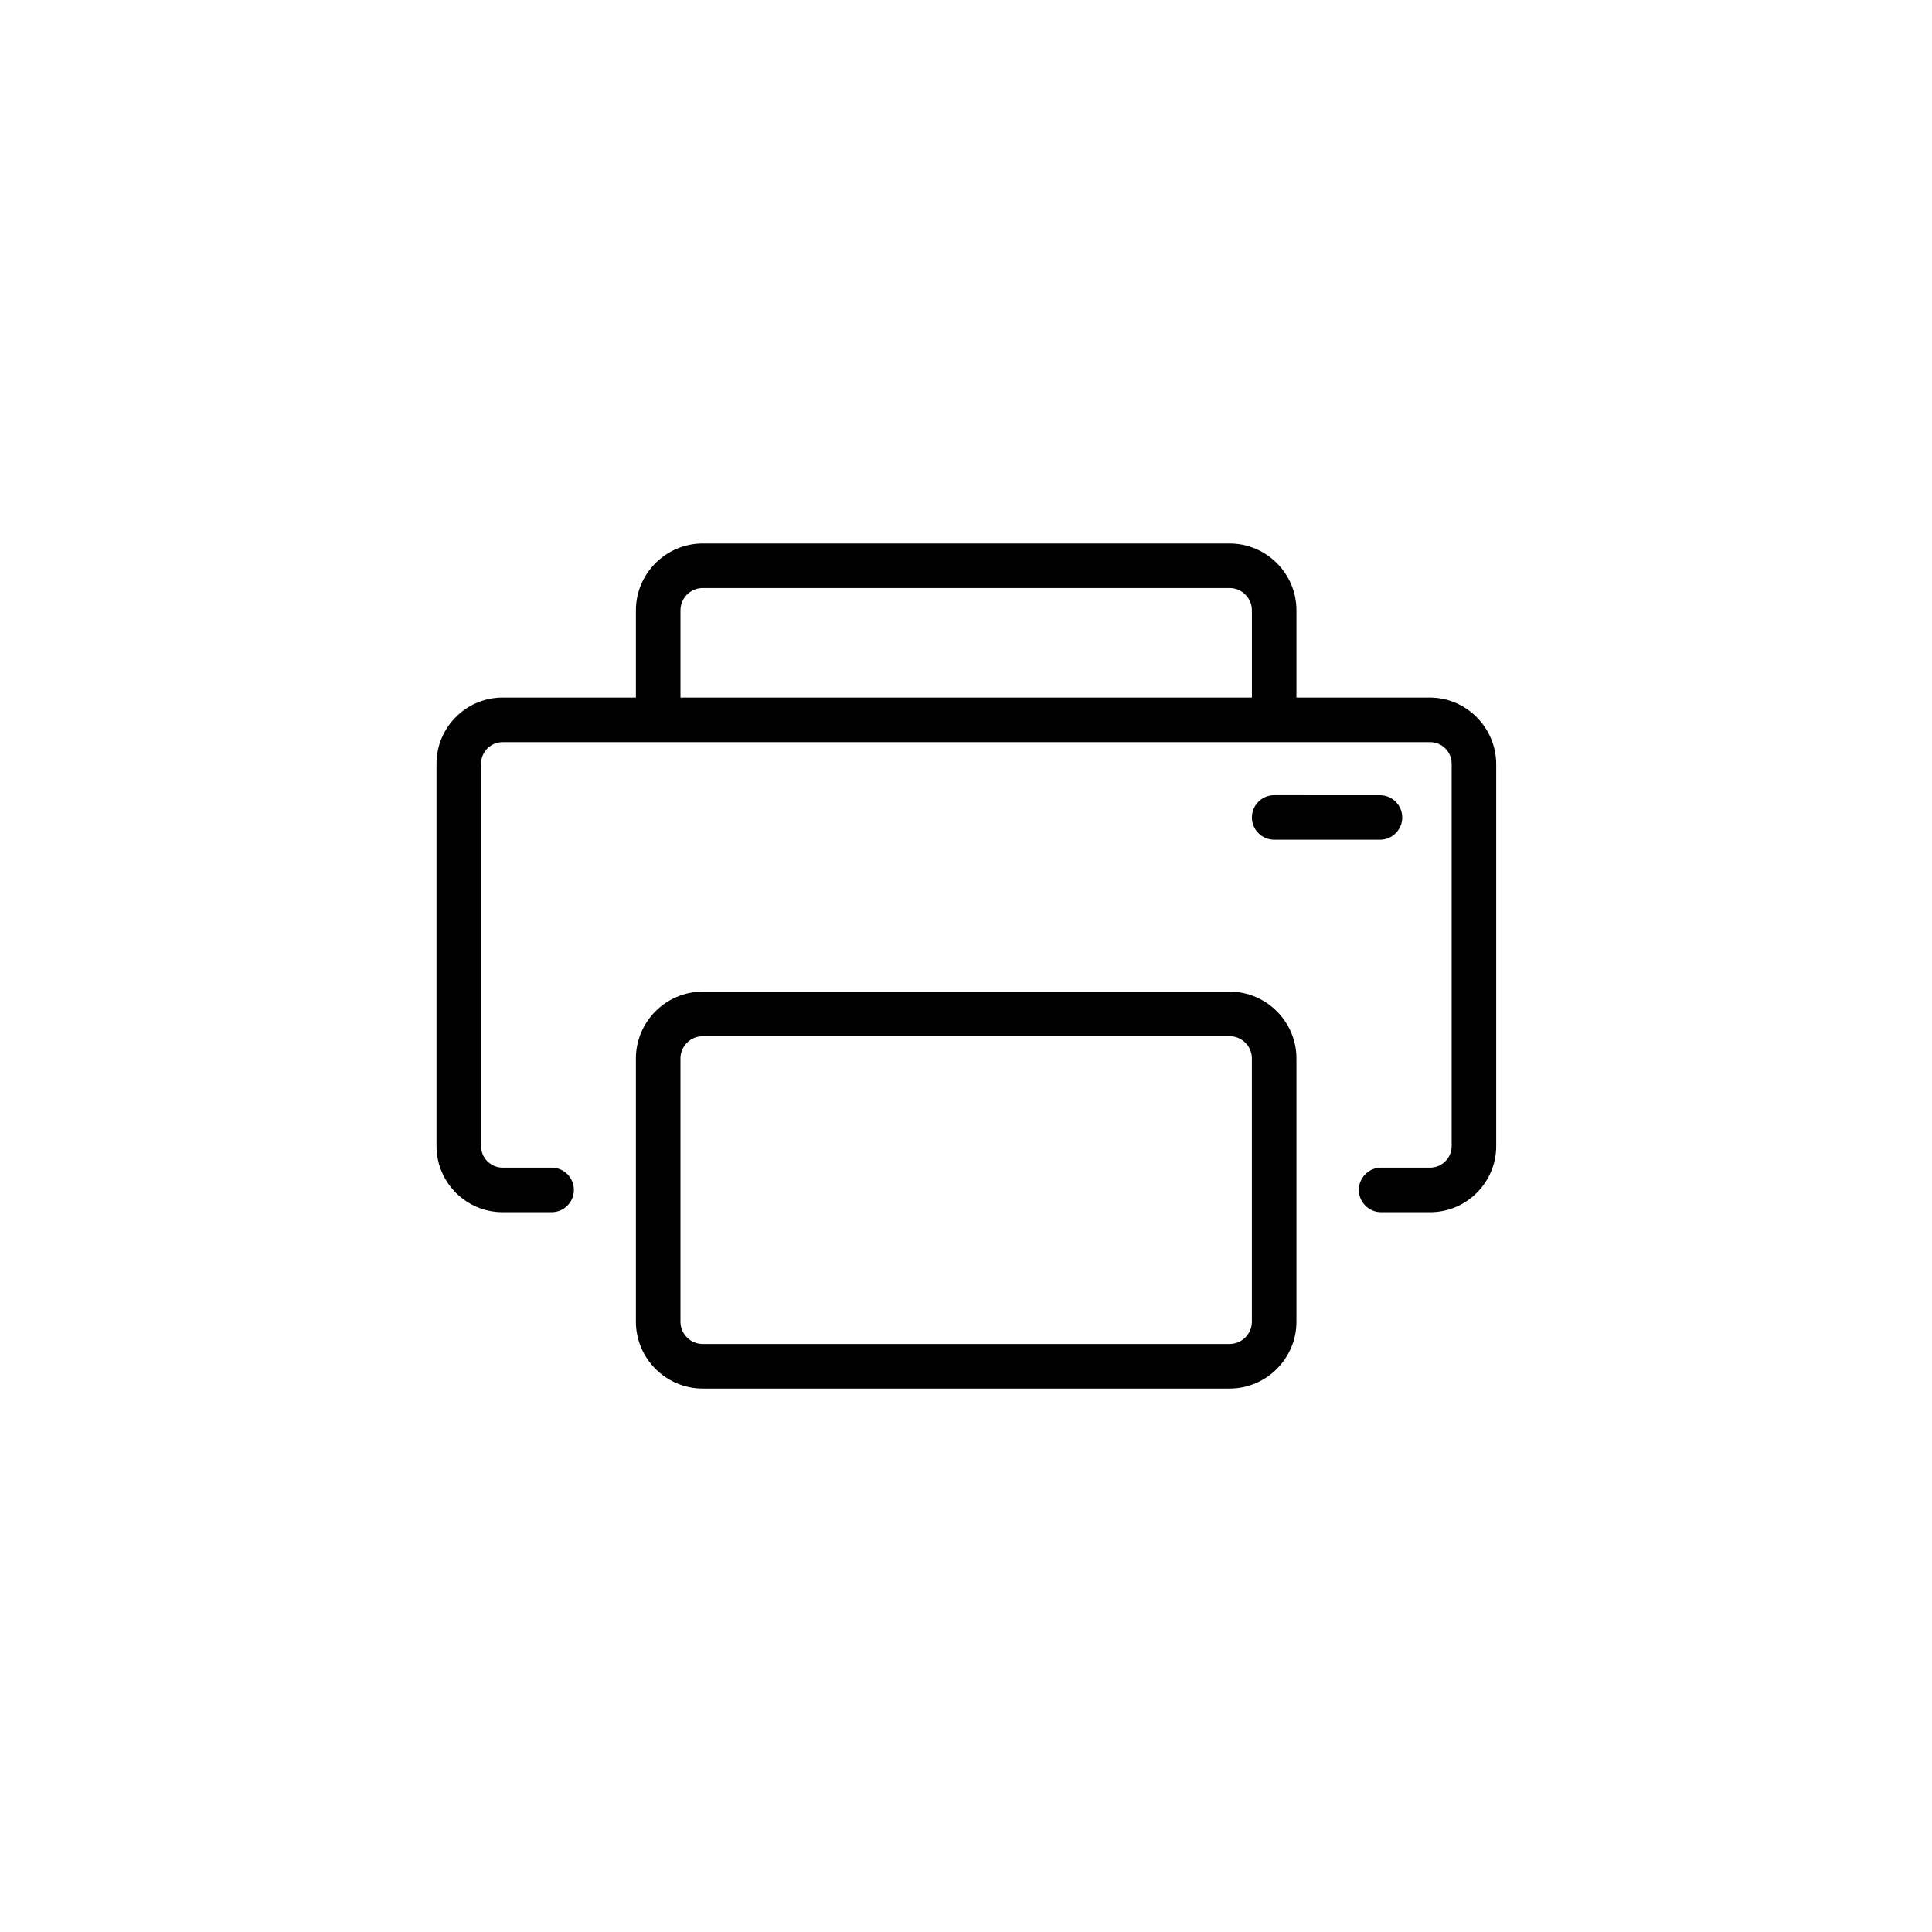 <?xml version="1.0" encoding="UTF-8"?>
<!-- Uploaded to: ICON Repo, www.svgrepo.com, Generator: ICON Repo Mixer Tools -->
<svg fill="#000000" width="800px" height="800px" version="1.1" viewBox="144 144 512 512" xmlns="http://www.w3.org/2000/svg">
 <g>
  <path d="m522.9 328.86h-35.328v-23.125c0-9.742-7.969-17.711-17.711-17.711h-139.63c-9.742 0-17.711 7.969-17.711 17.711v23.125h-35.324c-9.645 0-17.516 7.871-17.516 17.516v101.35c0 9.645 7.871 17.516 17.516 17.516h12.988c3.246 0 5.902-2.656 5.902-5.902 0-3.246-2.656-5.902-5.902-5.902h-12.988c-3.148 0-5.707-2.559-5.707-5.707v-101.35c0-3.148 2.559-5.707 5.707-5.707h245.8c3.148 0 5.707 2.559 5.707 5.707v101.35c0 3.148-2.559 5.707-5.707 5.707h-12.988c-3.246 0-5.902 2.656-5.902 5.902 0 3.246 2.656 5.902 5.902 5.902h12.988c9.645 0 17.516-7.871 17.516-17.516v-101.35c-0.105-9.645-7.977-17.516-17.617-17.516zm-198.57 0v-23.125c0-3.246 2.656-5.902 5.902-5.902h139.63c3.246 0 5.902 2.656 5.902 5.902v23.125z"/>
  <path d="m469.86 406.79h-139.63c-9.742 0-17.711 7.969-17.711 17.711v69.766c0 9.742 7.969 17.711 17.711 17.711h139.63c9.742 0 17.711-7.969 17.711-17.711v-69.766c0-9.742-7.969-17.711-17.711-17.711zm5.902 87.477c0 3.246-2.656 5.902-5.902 5.902l-139.63 0.004c-3.246 0-5.902-2.656-5.902-5.902v-69.766c0-3.246 2.656-5.902 5.902-5.902l139.63-0.004c3.246 0 5.902 2.656 5.902 5.902z"/>
  <path d="m509.71 366.54c3.246 0 5.902-2.656 5.902-5.902s-2.656-5.902-5.902-5.902l-28.043-0.004c-3.246 0-5.902 2.656-5.902 5.902 0 3.246 2.656 5.902 5.902 5.902z"/>
 </g>
</svg>